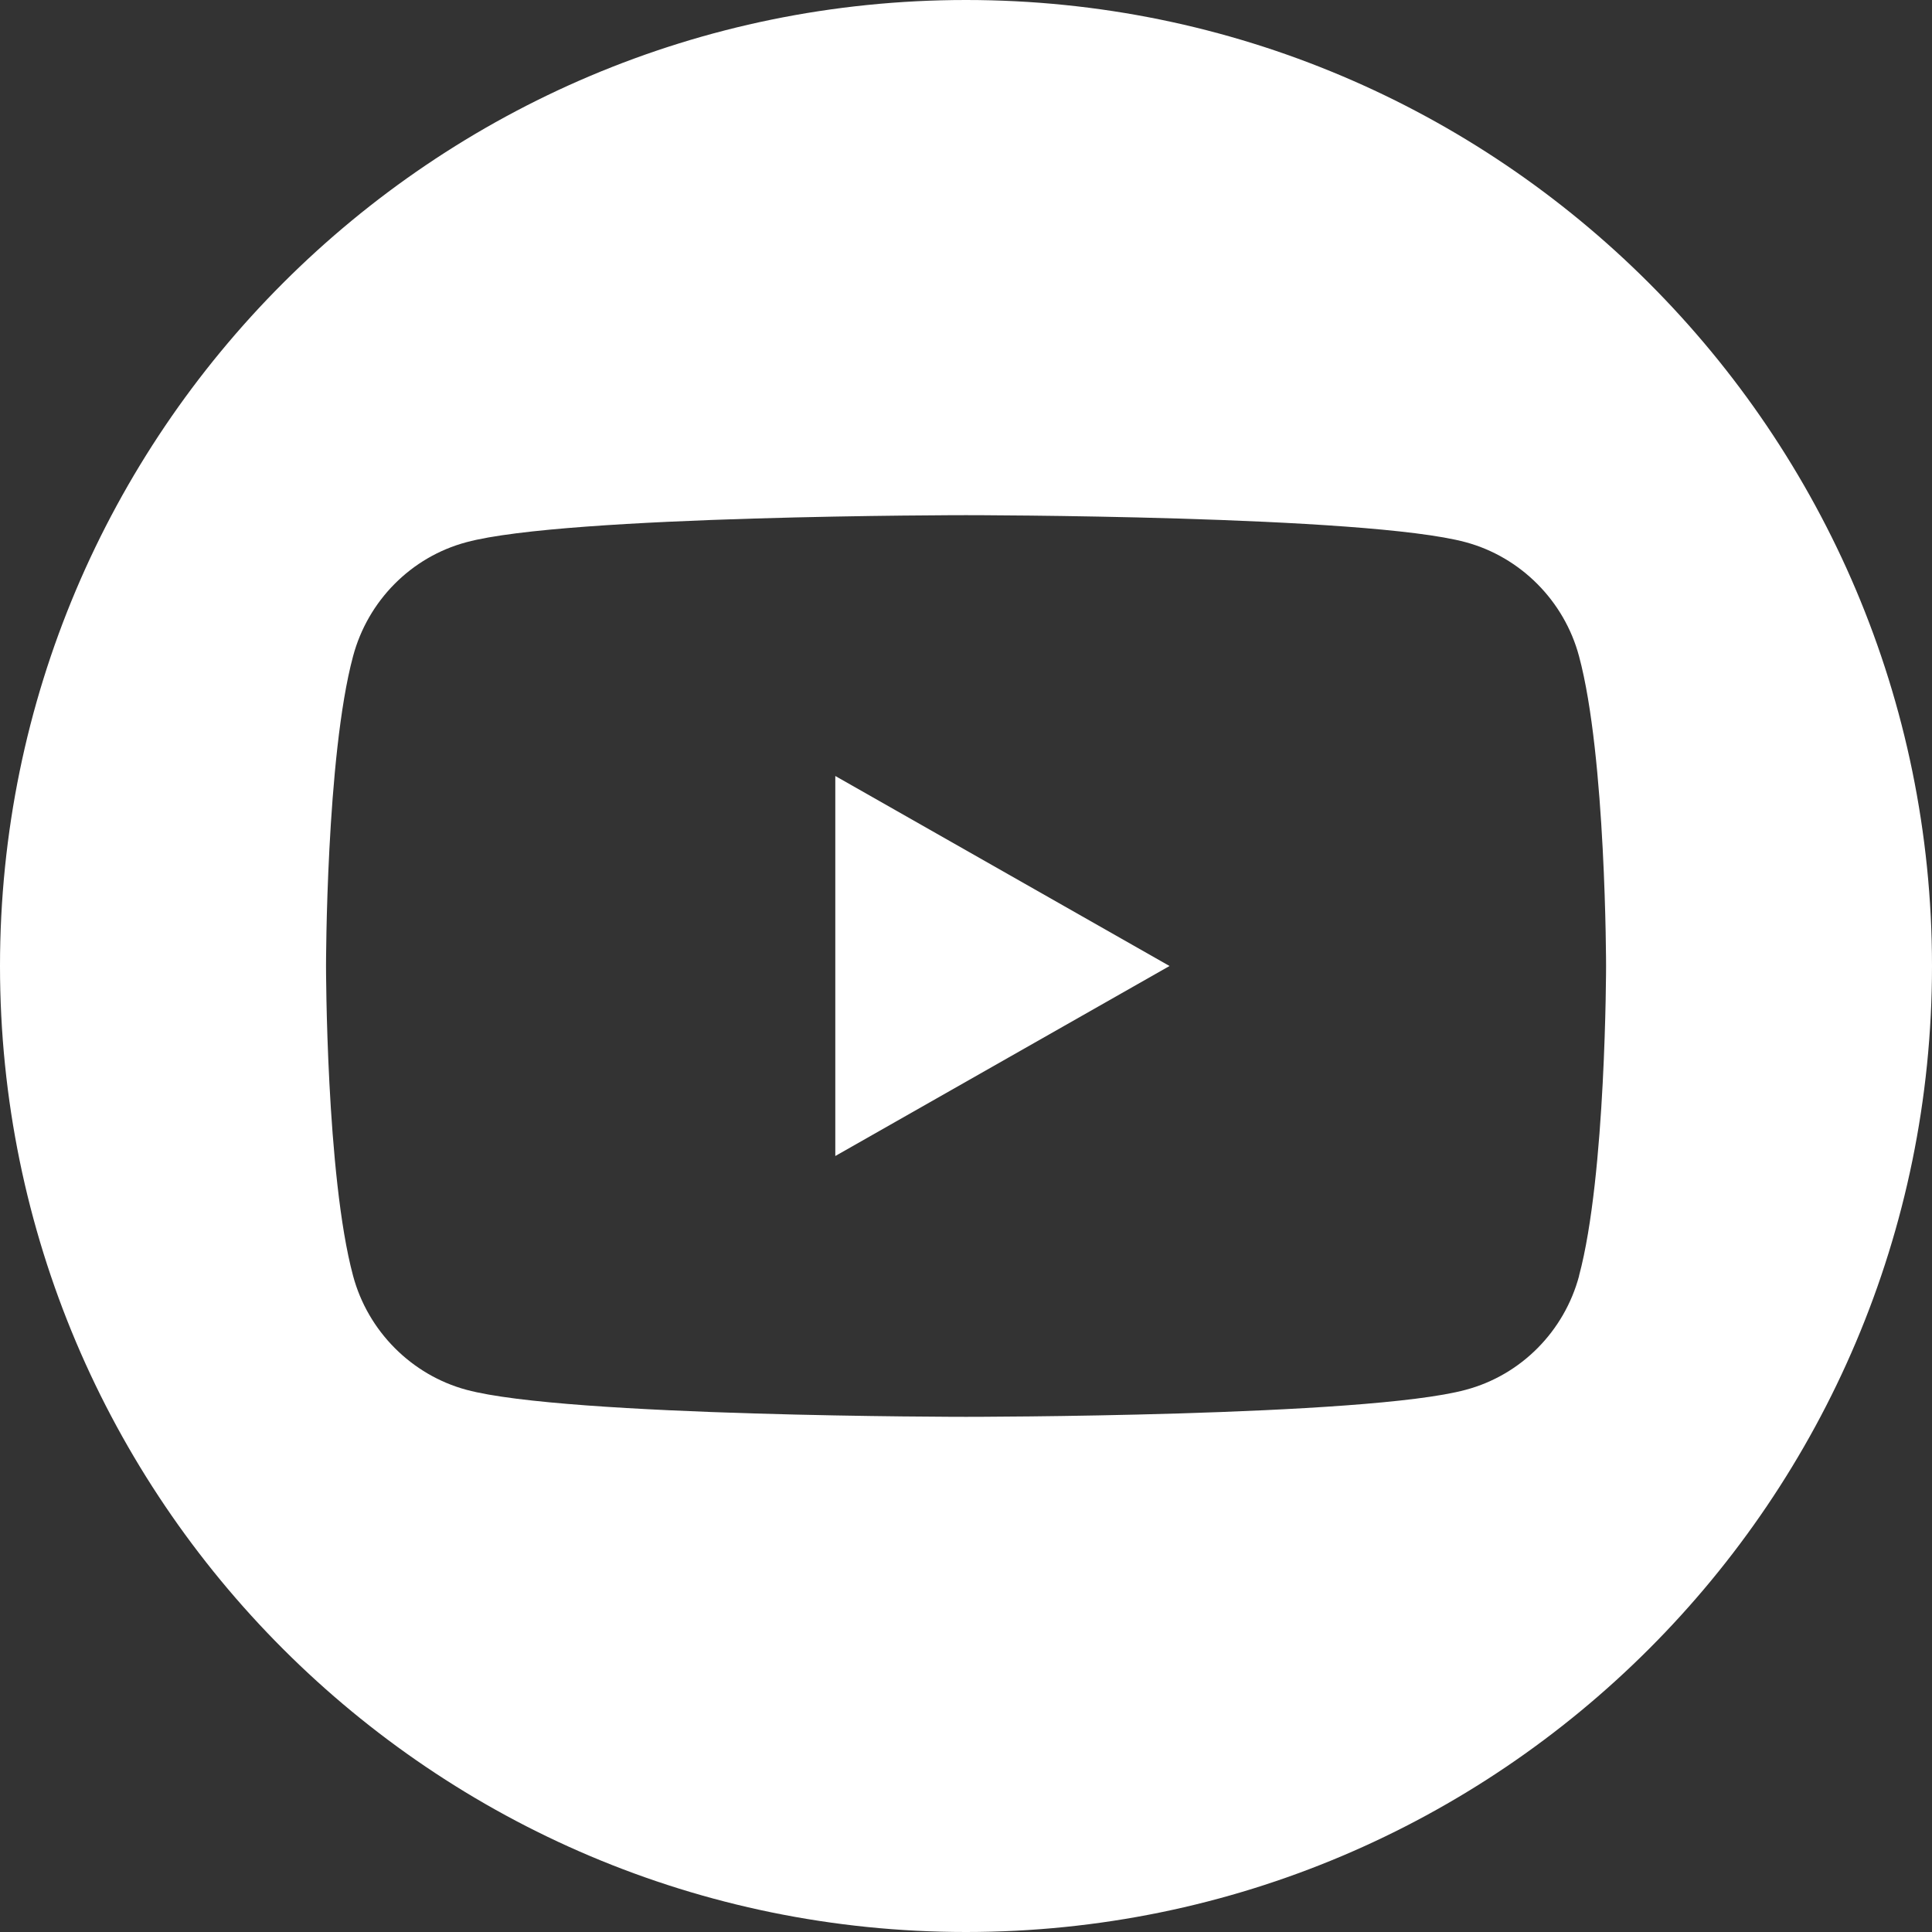 <svg width="20" height="20" fill="none" xmlns="http://www.w3.org/2000/svg"><rect width="100%" height="100%" fill="#333333" stroke="none"/><g clip-path="url(#a)" fill="#fff"><path d="M10 0C4.48 0 0 4.48 0 10s4.48 10 10 10 10-4.48 10-10S15.52 0 10 0Zm6.347 13.207c-.153.573-.6 1.027-1.173 1.18-1.033.28-5.173.28-5.173.28s-4.14 0-5.173-.28c-.567-.153-1.02-.607-1.173-1.18-.28-1.04-.28-3.207-.28-3.207s0-2.167.28-3.207c.153-.573.6-1.027 1.173-1.18C5.86 5.333 10 5.333 10 5.333s4.14 0 5.173.28c.567.153 1.02.607 1.173 1.18.28 1.04.28 3.207.28 3.207s0 2.167-.28 3.207Z"/><path d="m8.647 11.967 3.46-1.967-3.46-1.967v3.933Z"/></g><defs><clipPath id="a"><path fill="#fff" d="M0 0h20v20H0z"/></clipPath></defs></svg>